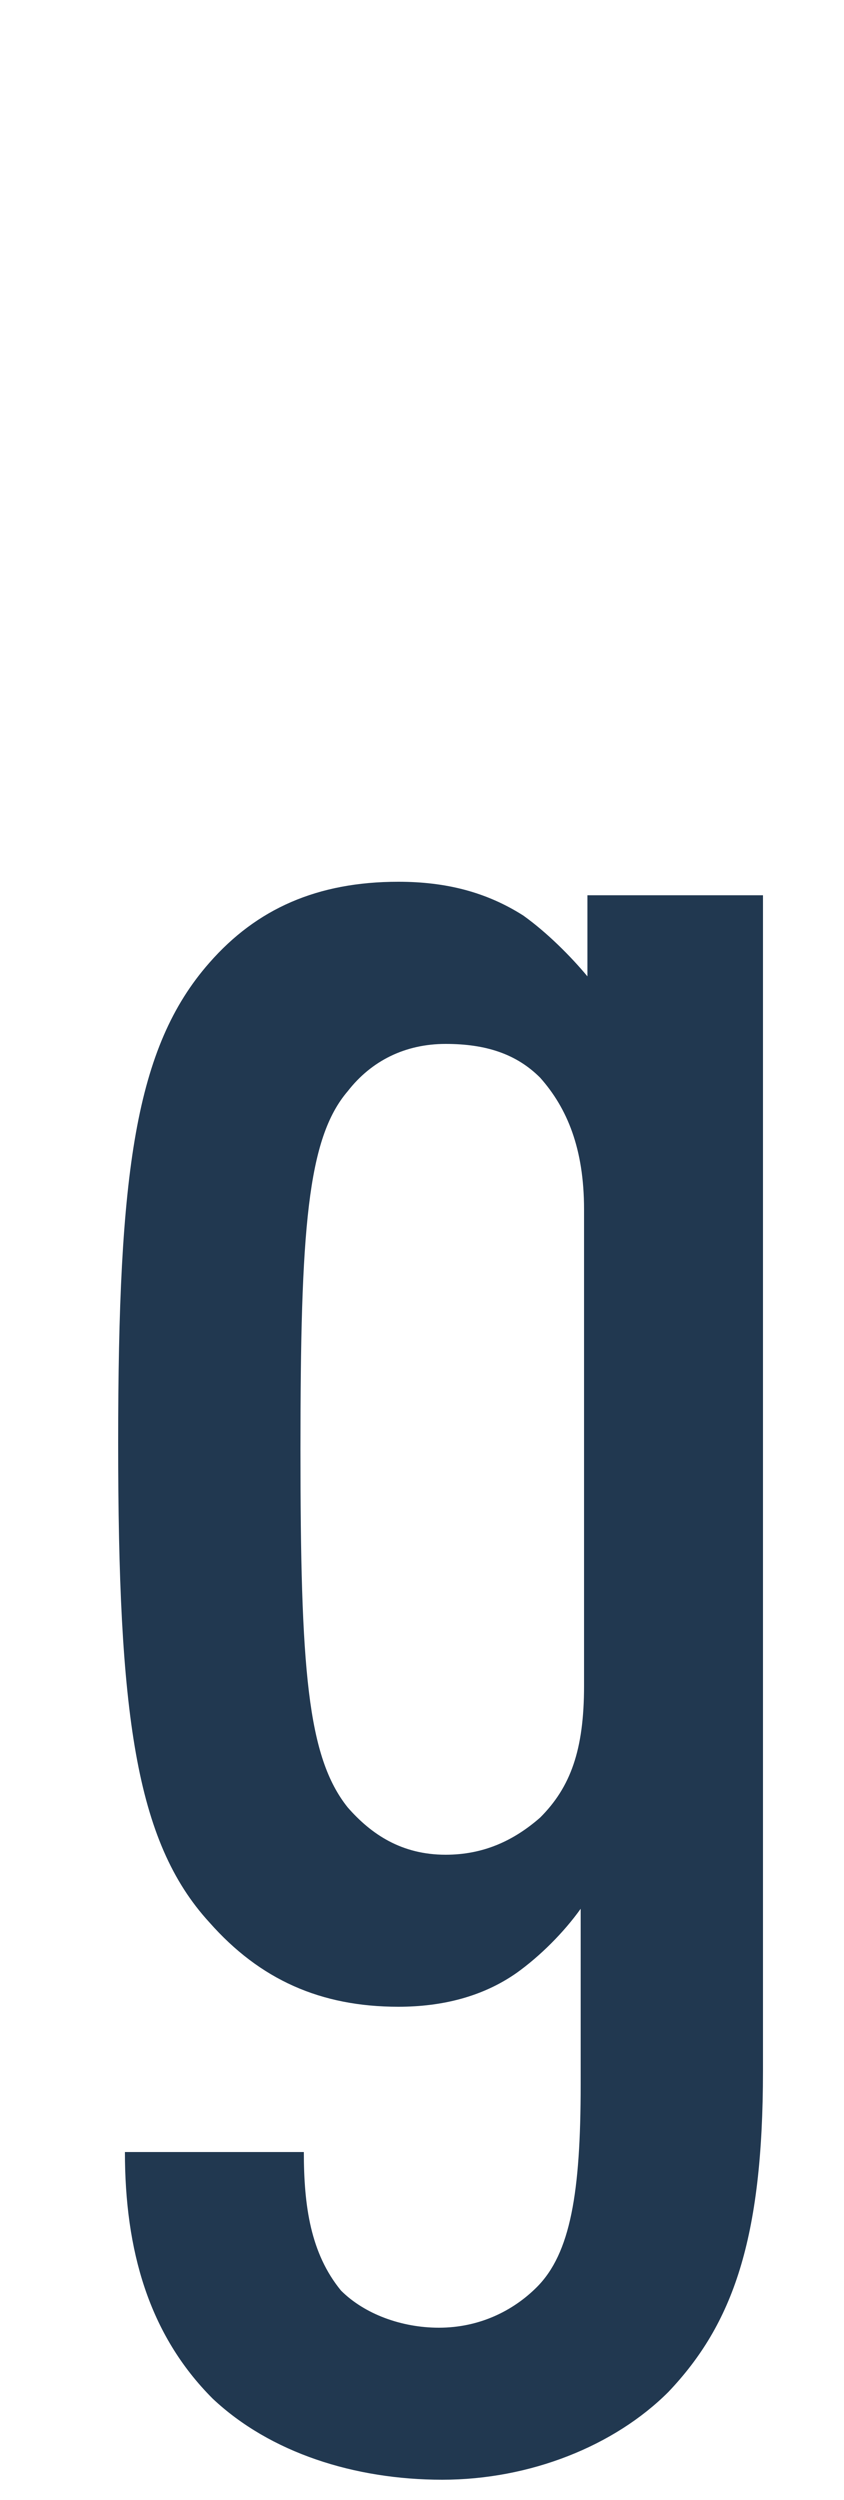 <?xml version="1.0" encoding="utf-8"?>
<!-- Generator: Adobe Illustrator 27.9.2, SVG Export Plug-In . SVG Version: 6.00 Build 0)  -->
<svg version="1.1" id="レイヤー_1" xmlns="http://www.w3.org/2000/svg" xmlns:xlink="http://www.w3.org/1999/xlink" x="0px"
	 y="0px" viewBox="0 0 25 74" style="enable-background:new 0 0 25 74;" xml:space="preserve">
<style type="text/css">
	.st0{fill:#213850;}
</style>
<path class="st0" d="M22.6,61.3c0,5-0.9,7.5-2.8,9.5c-1.6,1.6-4.1,2.6-6.7,2.6c-2.6,0-5.1-0.8-6.8-2.4c-1.9-1.9-2.6-4.4-2.6-7.3h5.3
	c0,1.6,0.2,3,1.1,4.1c0.7,0.7,1.8,1.1,2.9,1.1c1.2,0,2.2-0.5,2.9-1.2c1-1,1.3-2.8,1.3-6v-5.2c-0.5,0.7-1.2,1.4-1.9,1.9
	c-1,0.7-2.2,1-3.5,1c-2.3,0-4.1-0.8-5.6-2.5c-2.2-2.4-2.7-6.2-2.7-14.2c0-8,0.5-11.7,2.7-14.2c1.4-1.6,3.2-2.4,5.6-2.4
	c1.4,0,2.6,0.3,3.7,1c0.7,0.5,1.4,1.2,1.9,1.8v-2.4h5.2V61.3z M17.3,35.8c0-1.8-0.5-3-1.3-3.9c-0.7-0.7-1.6-1-2.8-1
	c-1.2,0-2.2,0.5-2.9,1.4c-1.2,1.4-1.4,4.1-1.4,10.6c0,6.5,0.2,9.1,1.4,10.6c0.7,0.8,1.6,1.4,2.9,1.4c1.1,0,2-0.4,2.8-1.1
	c0.9-0.9,1.3-2,1.3-3.9V35.8z"/>
</svg>
